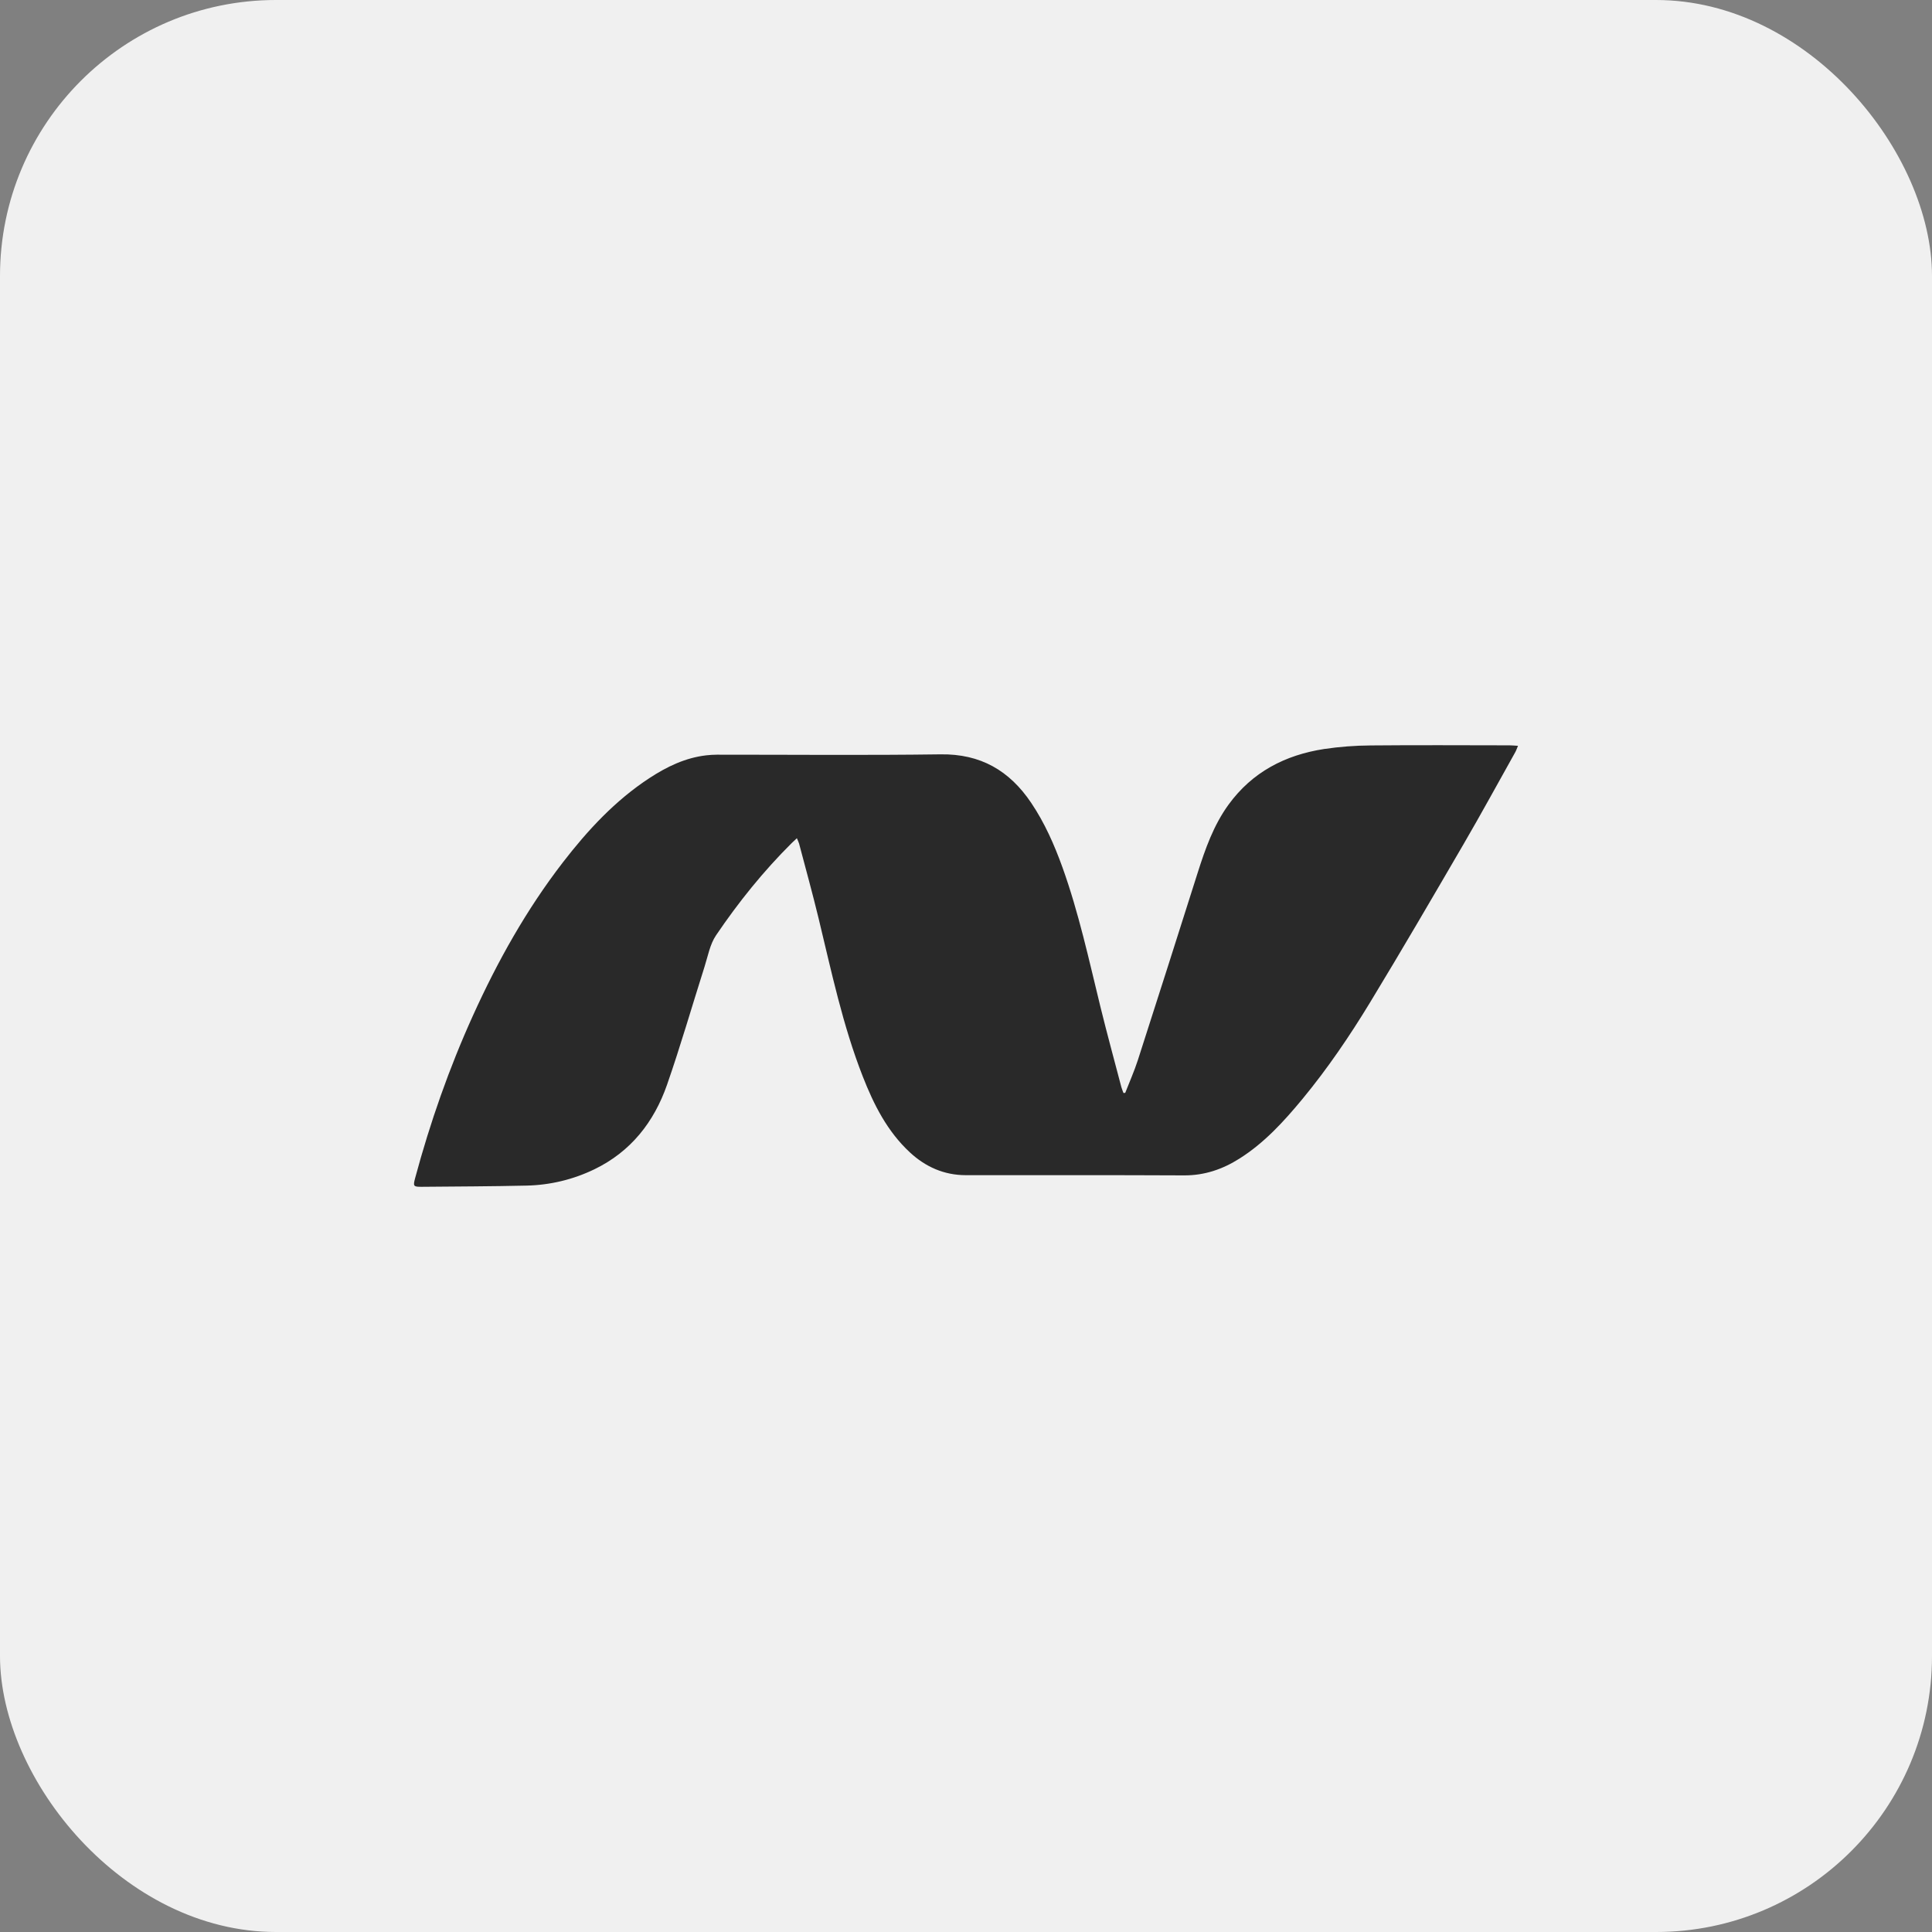 <?xml version="1.0" encoding="UTF-8"?> <svg xmlns="http://www.w3.org/2000/svg" width="56" height="56" viewBox="0 0 56 56" fill="none"><rect x="0" y="0" width="56" height="56" fill="#808080" stroke="none"/><rect width="56" height="56" rx="8" fill="#F0F0F0"></rect><path fill-rule="evenodd" clip-rule="evenodd" d="M32.615 31.678C32.737 31.364 32.875 31.055 32.979 30.735C33.562 28.926 34.139 27.116 34.713 25.304C34.934 24.608 35.175 23.922 35.609 23.324C36.295 22.379 37.251 21.884 38.382 21.71C38.828 21.644 39.277 21.61 39.728 21.607C41.07 21.594 42.413 21.603 43.756 21.604C43.827 21.604 43.899 21.612 44 21.618C43.967 21.695 43.949 21.752 43.921 21.802C43.422 22.693 42.934 23.589 42.421 24.47C41.527 26.005 40.633 27.54 39.711 29.058C39.12 30.031 38.479 30.974 37.752 31.855C37.215 32.504 36.65 33.125 35.93 33.58C35.44 33.891 34.916 34.072 34.321 34.069C32.211 34.058 30.101 34.066 27.991 34.063C27.364 34.062 26.827 33.823 26.371 33.4C25.718 32.793 25.328 32.02 25.009 31.205C24.426 29.718 24.1 28.159 23.726 26.614C23.551 25.891 23.352 25.173 23.162 24.453C23.149 24.406 23.125 24.363 23.098 24.296L22.951 24.434C22.128 25.251 21.404 26.152 20.755 27.11C20.578 27.371 20.519 27.715 20.42 28.025C20.058 29.164 19.727 30.315 19.334 31.443C18.957 32.524 18.282 33.384 17.227 33.893C16.616 34.189 15.947 34.35 15.267 34.365C14.253 34.388 13.238 34.391 12.223 34.4C11.981 34.402 11.97 34.382 12.033 34.147C12.468 32.532 13.019 30.958 13.71 29.434C14.422 27.862 15.261 26.363 16.317 24.994C17.037 24.062 17.832 23.202 18.826 22.552C19.331 22.222 19.867 21.962 20.477 21.893C20.578 21.882 20.679 21.875 20.78 21.875C22.941 21.874 25.102 21.895 27.263 21.865C28.422 21.848 29.261 22.337 29.889 23.27C30.28 23.851 30.559 24.484 30.795 25.138C31.269 26.458 31.564 27.826 31.897 29.185C32.088 29.963 32.3 30.735 32.503 31.51C32.519 31.568 32.544 31.623 32.564 31.68L32.615 31.678Z" fill="#292929"></path></svg> 